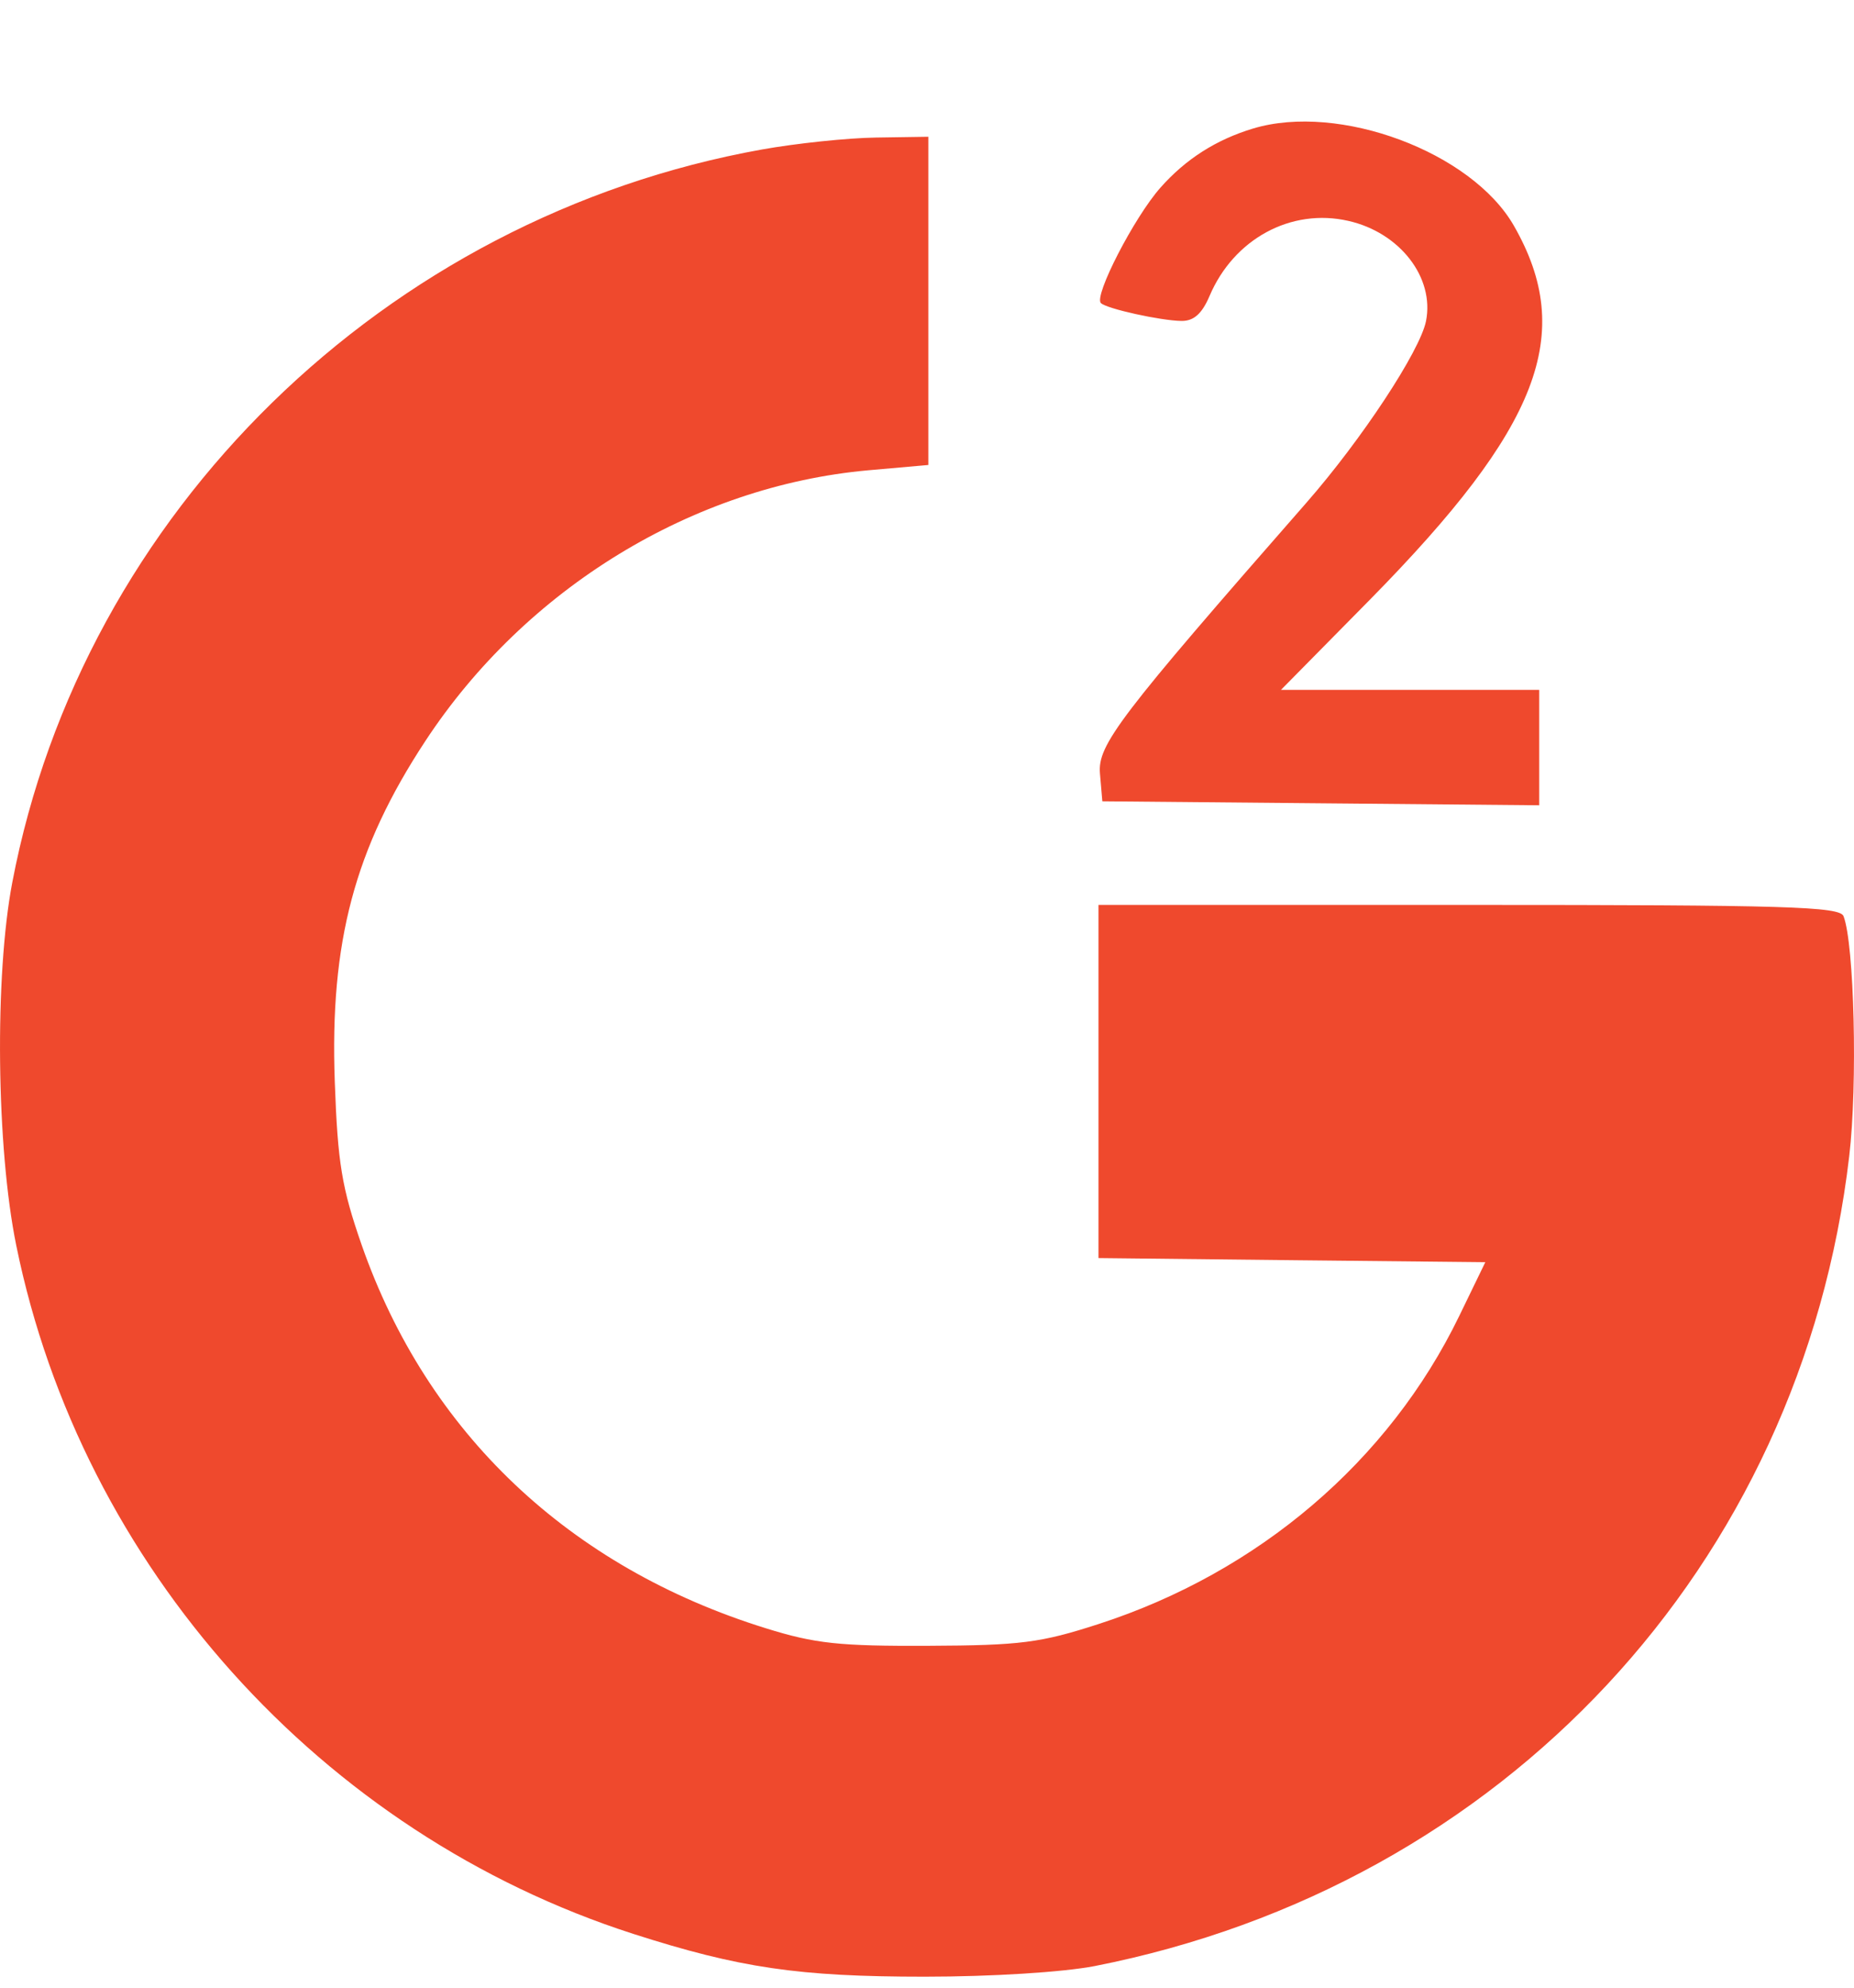 <svg width="14" height="15" viewBox="0 0 14 15" fill="none" xmlns="http://www.w3.org/2000/svg">
<path fill-rule="evenodd" clip-rule="evenodd" d="M9.462 0.97C9.183 1.054 8.953 1.201 8.762 1.417C8.564 1.641 8.259 2.233 8.313 2.287C8.356 2.33 8.765 2.42 8.922 2.422C9.014 2.423 9.076 2.368 9.133 2.235C9.316 1.803 9.749 1.568 10.182 1.667C10.571 1.755 10.834 2.095 10.768 2.424C10.722 2.65 10.282 3.318 9.864 3.795C8.448 5.411 8.288 5.621 8.306 5.837L8.324 6.047L9.974 6.062L11.623 6.077V5.642V5.206H10.648H9.673L10.345 4.525C11.628 3.222 11.899 2.52 11.432 1.704C11.113 1.147 10.112 0.774 9.462 0.97ZM5.754 1.128C2.908 1.638 0.626 3.867 0.093 6.658C-0.042 7.364 -0.028 8.662 0.123 9.4C0.617 11.821 2.425 13.836 4.782 14.594C5.583 14.851 6.03 14.917 6.981 14.917C7.492 14.917 8.027 14.883 8.266 14.837C11.352 14.23 13.602 11.816 13.964 8.725C14.028 8.182 14.002 7.124 13.921 6.914C13.893 6.841 13.485 6.829 11.092 6.829H8.295V8.162V9.494L9.756 9.51L11.216 9.525L11.019 9.931C10.488 11.026 9.504 11.865 8.295 12.256C7.856 12.398 7.706 12.417 7.01 12.42C6.34 12.423 6.156 12.404 5.784 12.288C4.297 11.827 3.226 10.812 2.731 9.395C2.581 8.964 2.55 8.778 2.528 8.163C2.49 7.11 2.677 6.405 3.212 5.592C3.97 4.439 5.233 3.668 6.557 3.549L7.01 3.509V2.27V1.032L6.616 1.038C6.399 1.041 6.011 1.082 5.754 1.128Z" fill="#EF492D"/>
</svg>
